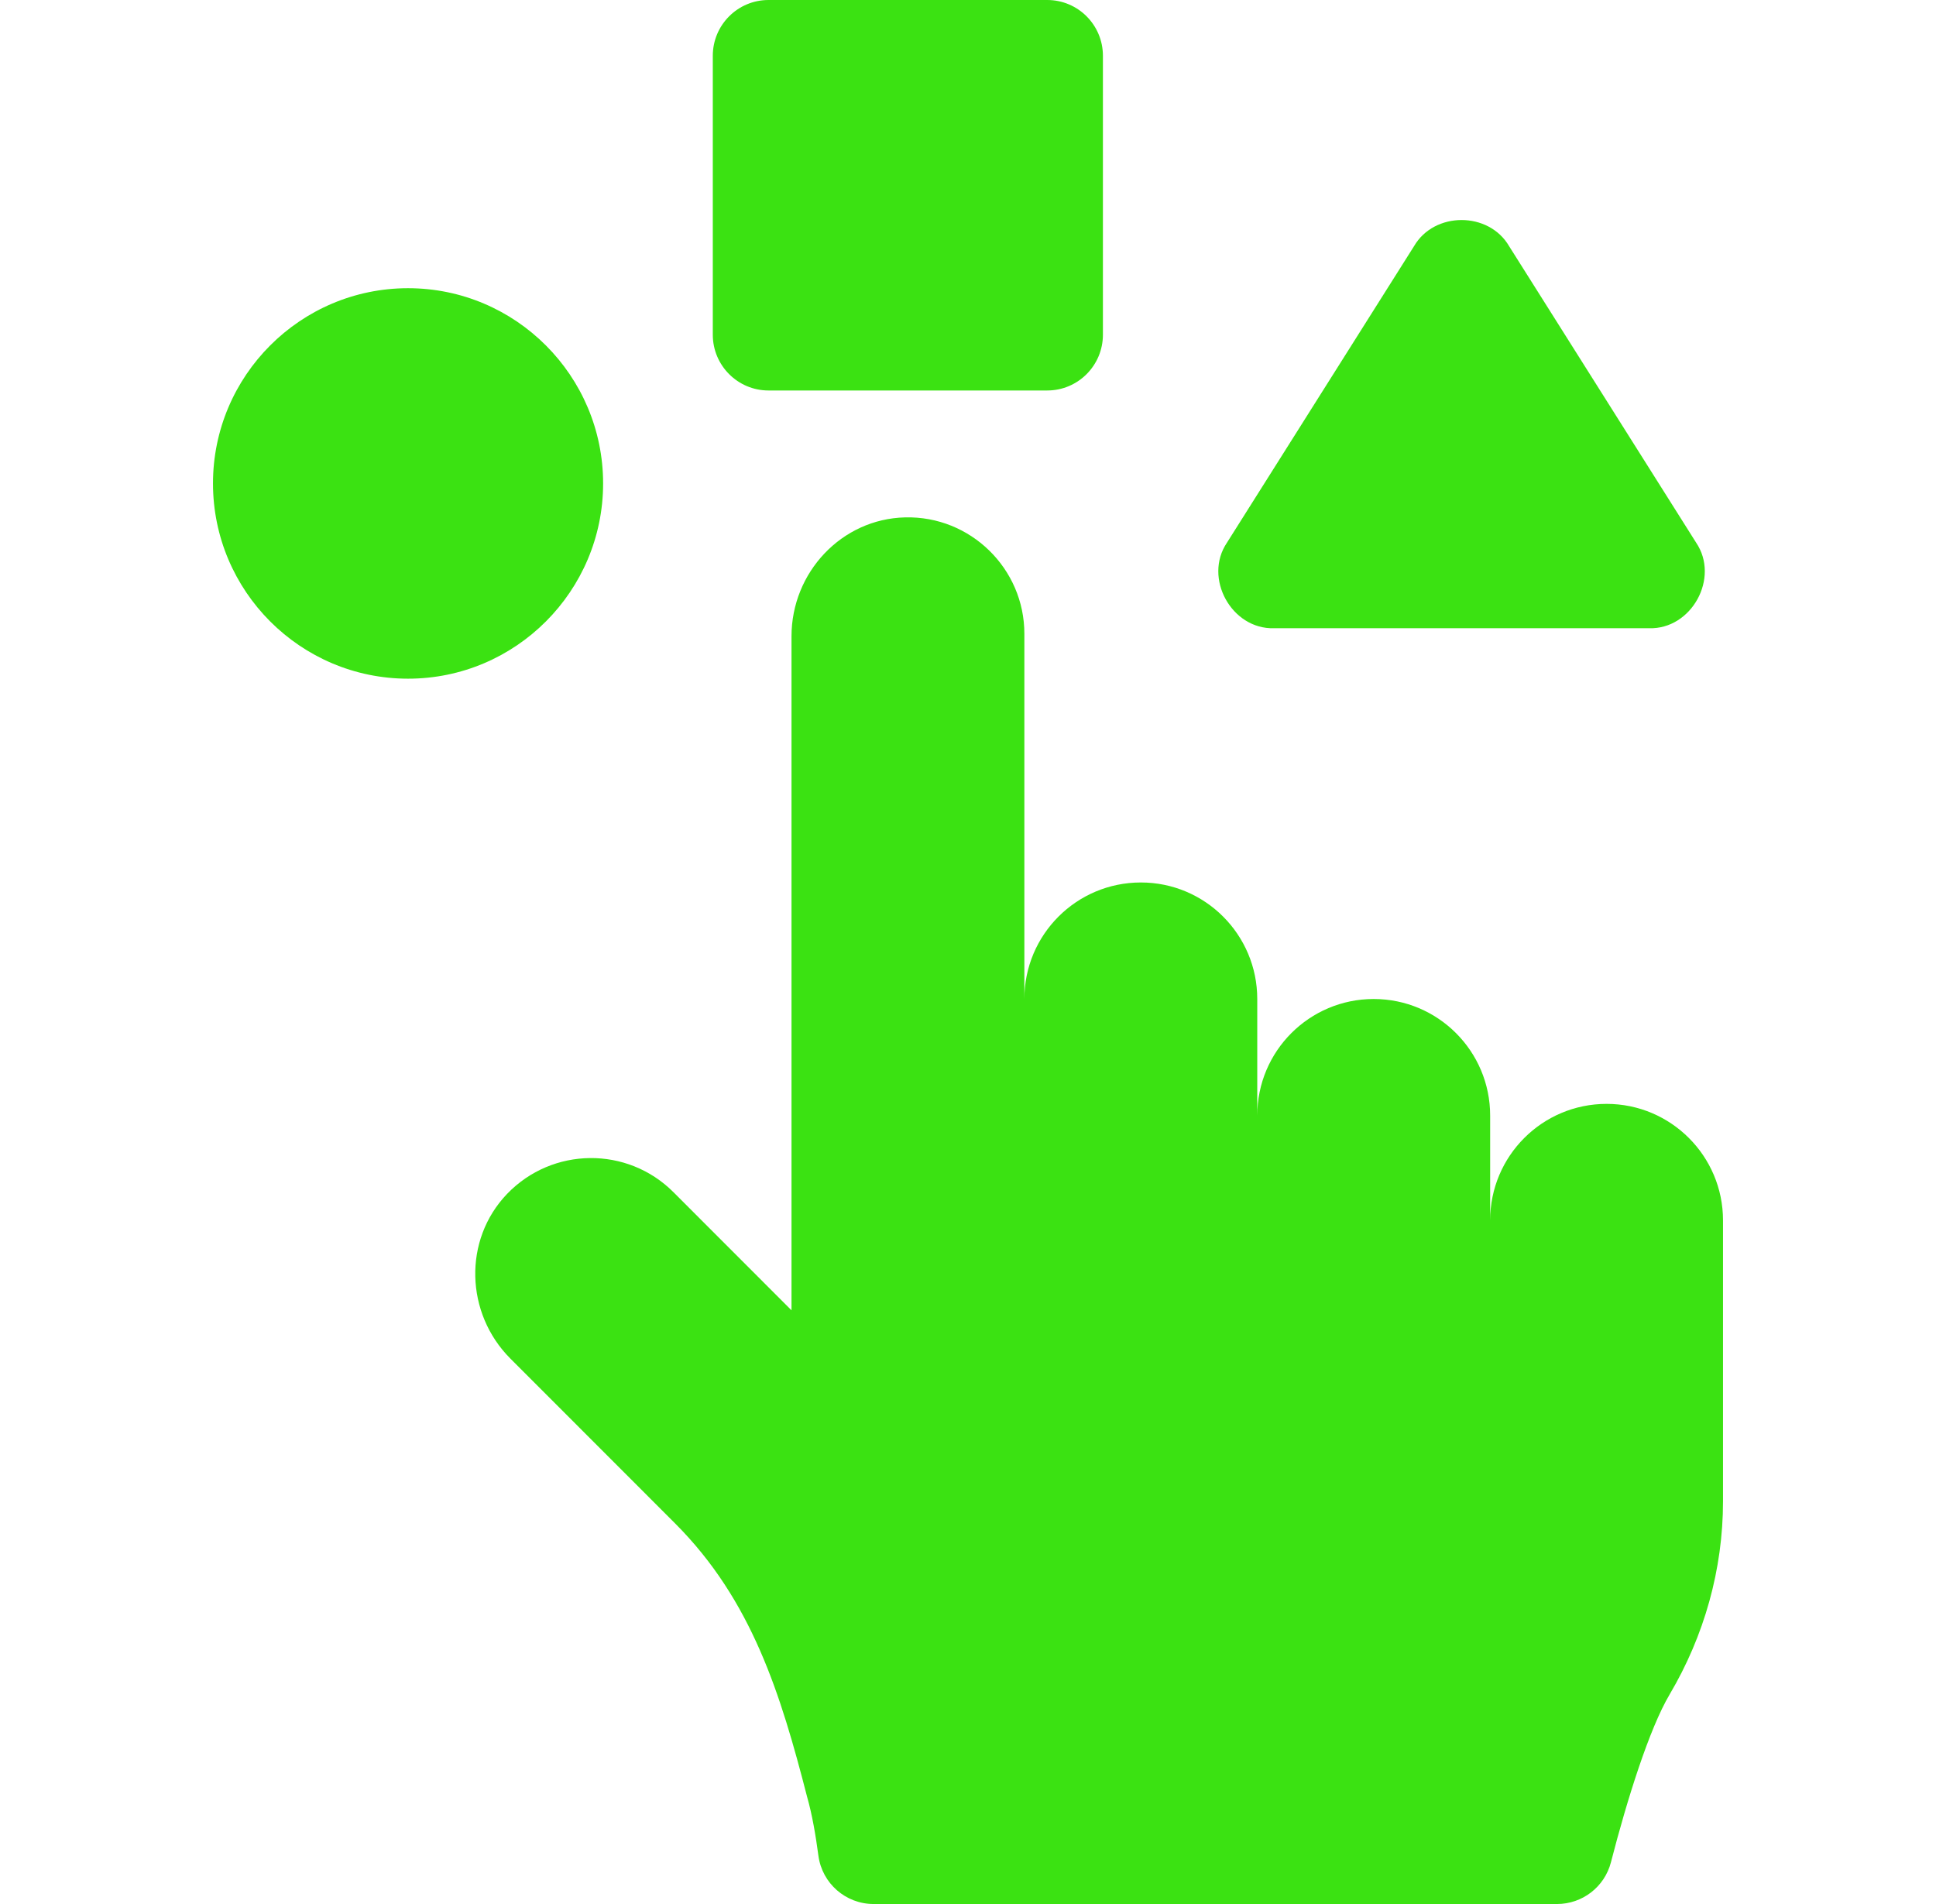 <svg width="61" height="60" viewBox="0 0 61 60" fill="none" xmlns="http://www.w3.org/2000/svg">
<path d="M24.214 12.305H32.996C33.966 12.305 34.751 11.517 34.751 10.547V1.758C34.751 0.787 33.966 0 32.996 0H24.214C23.245 0 22.459 0.787 22.459 1.758V10.547C22.459 11.517 23.245 12.305 24.214 12.305ZM50.621 34.786C48.594 34.786 46.952 36.43 46.952 38.457V35.153C46.952 33.125 45.307 31.481 43.283 31.481C41.257 31.481 39.614 33.124 39.614 35.153V31.481C39.614 29.453 37.97 27.808 35.946 27.809C33.919 27.809 32.276 29.453 32.276 31.481V19.976C32.279 17.918 30.576 16.253 28.519 16.304C26.515 16.351 24.939 18.042 24.939 20.05V41.291L21.22 37.569C19.767 36.114 17.404 36.138 15.977 37.623C14.586 39.074 14.662 41.392 16.082 42.813L21.273 48.008C23.691 50.429 24.597 53.382 25.431 56.625C25.589 57.177 25.701 57.836 25.787 58.48C25.904 59.351 26.648 60 27.526 60H49.059C49.859 60 50.558 59.459 50.758 58.684C51.268 56.705 51.966 54.478 52.608 53.394C53.698 51.55 54.289 49.453 54.289 47.311V38.457C54.289 36.429 52.645 34.786 50.621 34.786ZM40.144 19.797H51.958C53.299 19.839 54.193 18.211 53.442 17.1L47.549 7.757C46.91 6.659 45.193 6.659 44.554 7.757L38.66 17.1C37.909 18.211 38.804 19.839 40.144 19.797ZM19.003 15.234C19.003 11.842 16.246 9.082 12.857 9.082H12.856C9.466 9.083 6.711 11.842 6.711 15.234C6.711 18.627 9.466 21.386 12.856 21.387H12.857C16.246 21.387 19.003 18.627 19.003 15.234Z" fill="#3BE212"/>
</svg>
